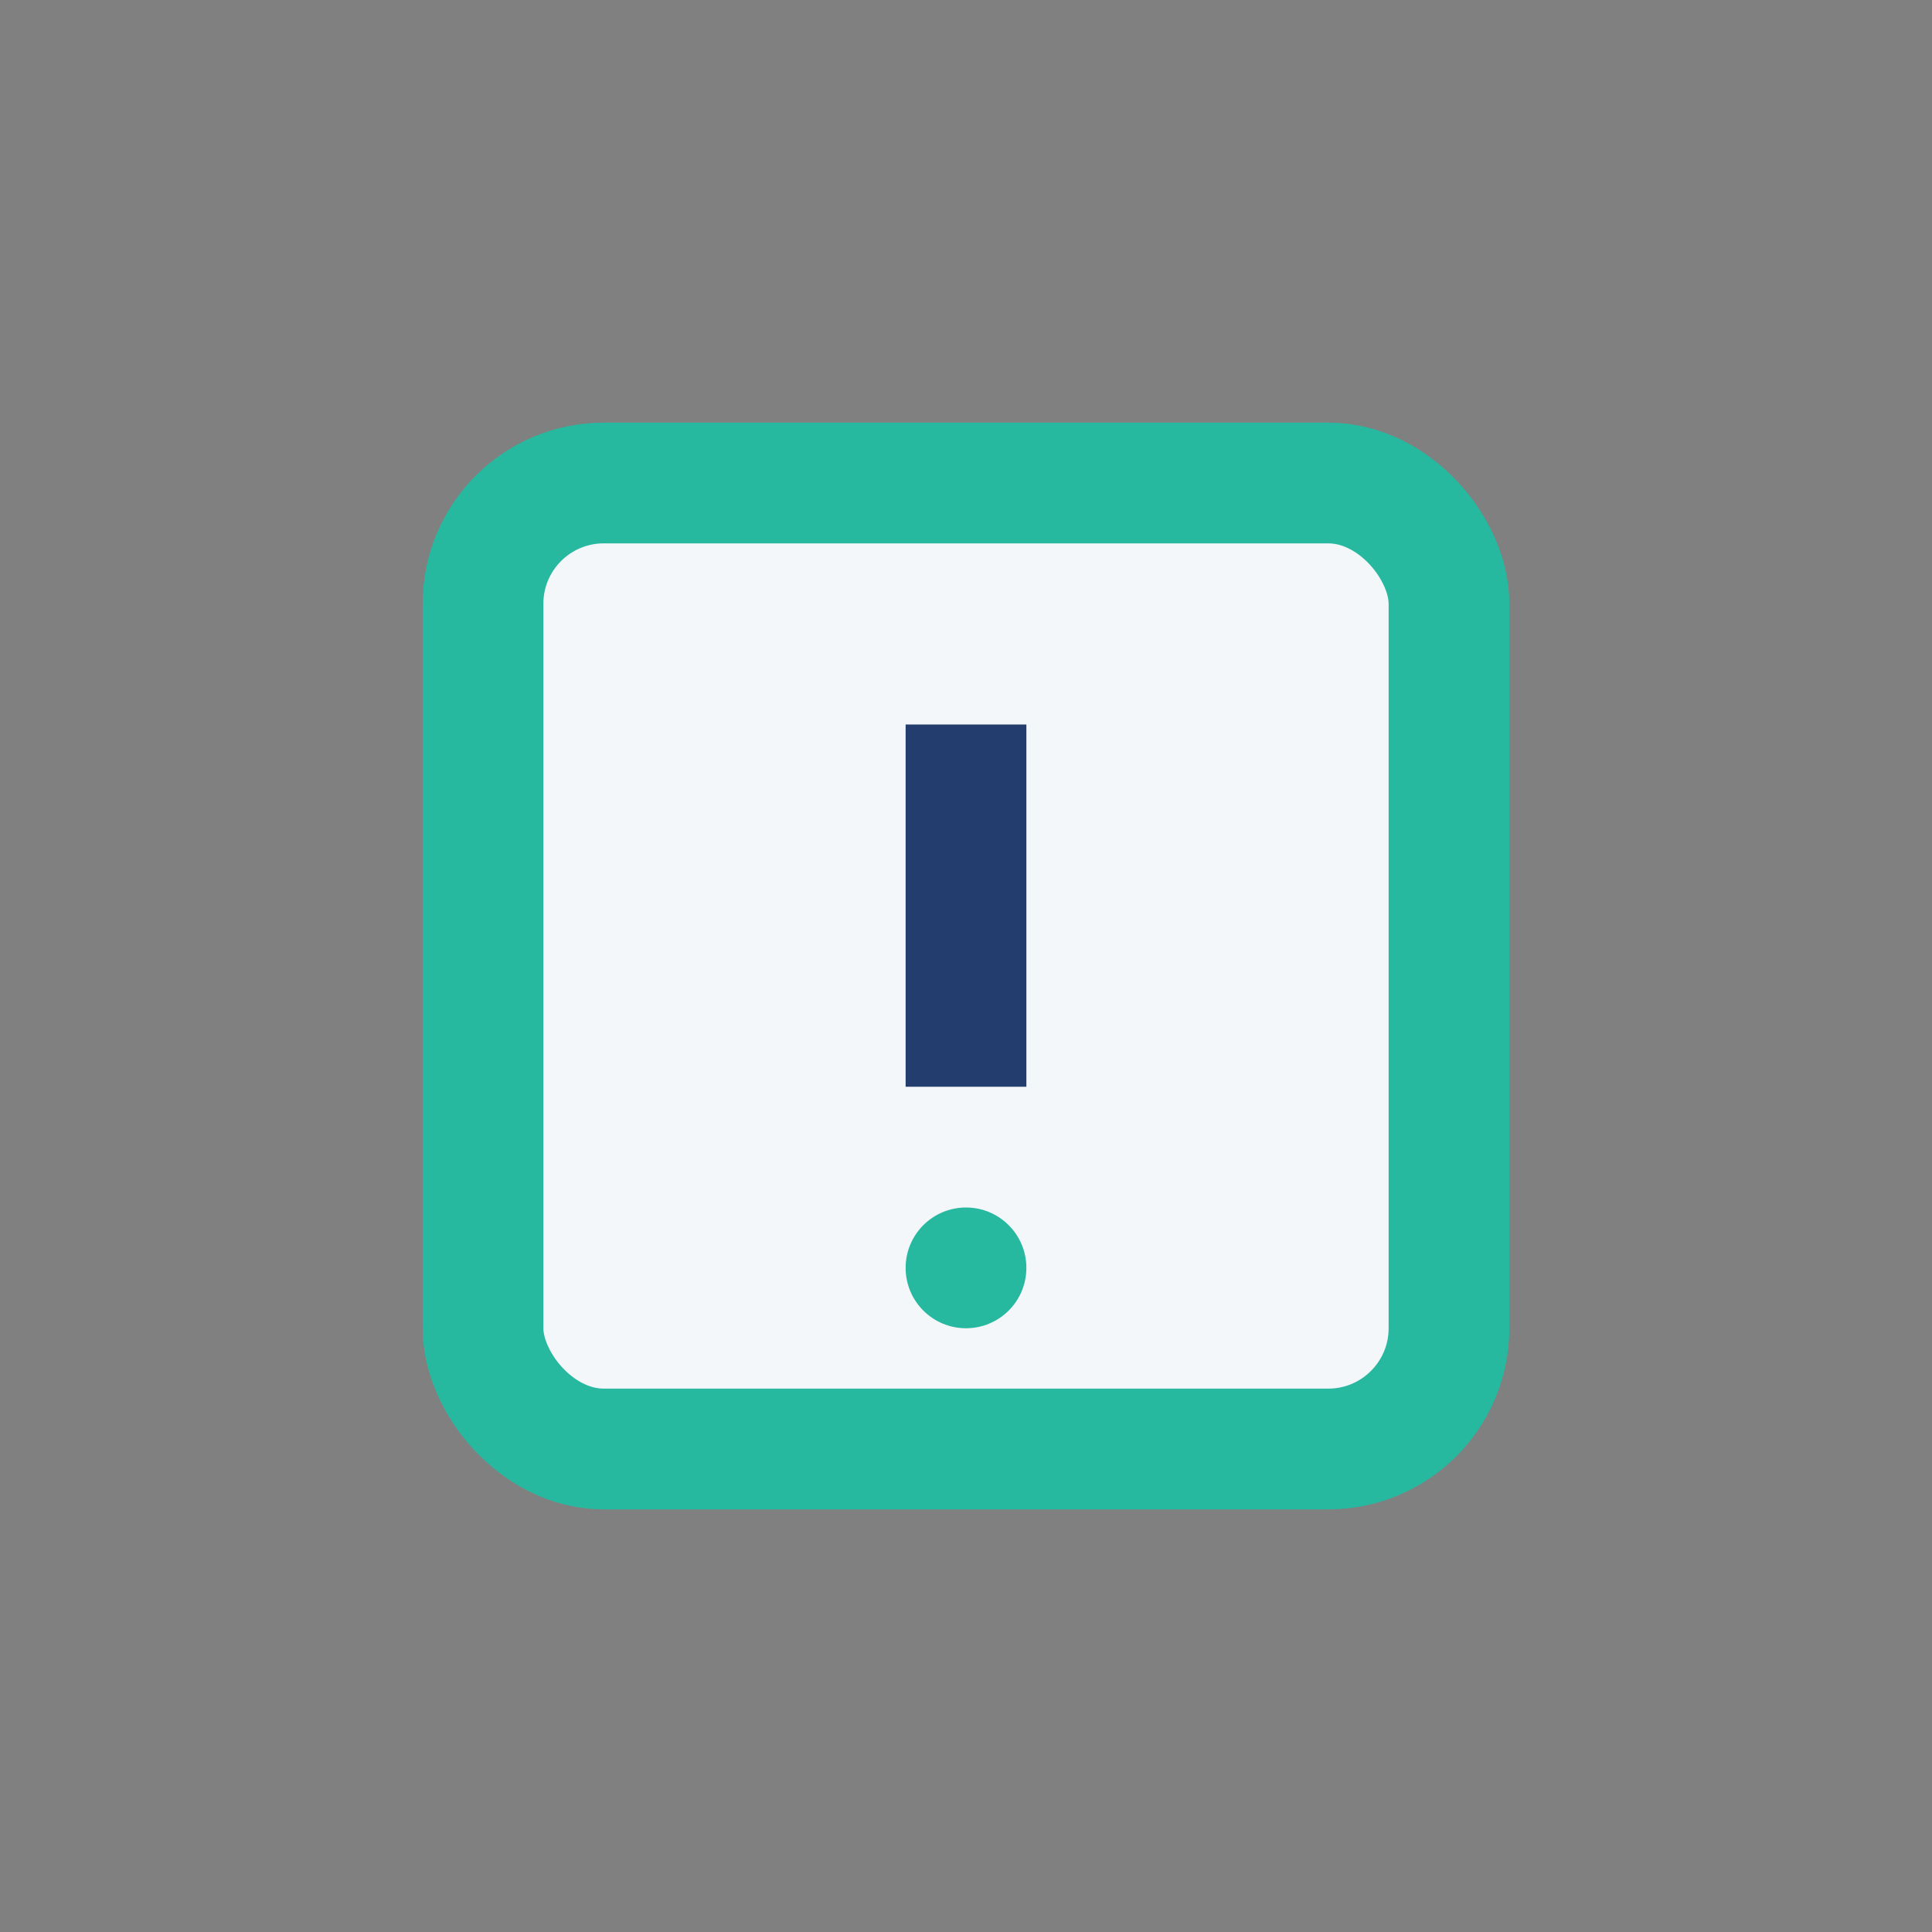 <?xml version="1.0" encoding="UTF-8"?>
<svg xmlns="http://www.w3.org/2000/svg" viewBox="0 0 32 32" width="32" height="32"><rect x="0" y="0" width="32" height="32" fill="#808080" stroke="none"/><rect x="8" y="8" width="16" height="16" rx="2" fill="#F4F7FA" stroke="#27B8A0" stroke-width="2"/><path d="M16 12v6" stroke="#233E6E" stroke-width="2"/><circle cx="16" cy="21" r="1" fill="#27B8A0"/></svg>